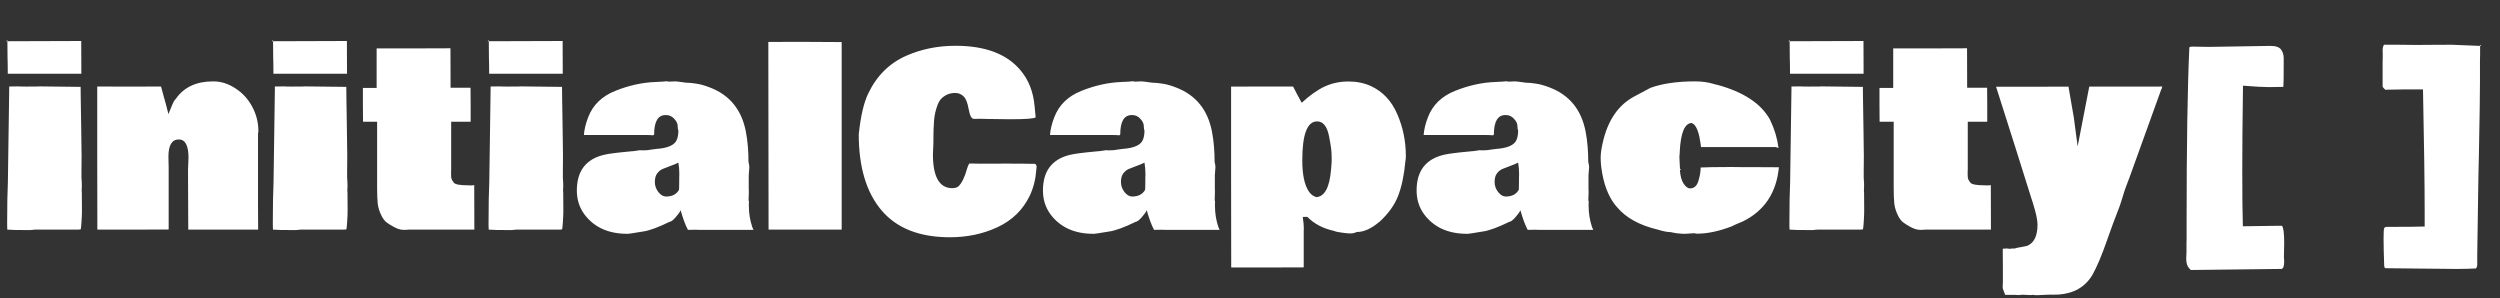 <svg width="2146" height="256" viewBox="0 0 2146 256" fill="none" xmlns="http://www.w3.org/2000/svg">
<rect x="0" y="0" width="2146" height="256" fill="#333333" stroke="none"/>
<path d="M69.727 35.193L69.829 63.289H6.665C6.665 56.727 6.597 52.044 6.46 49.241L6.357 35.398L69.727 35.193ZM5.332 35.398L6.357 34.373V35.398H5.332ZM70.137 164.495L70.239 165.418L70.342 180.799C70.342 183.602 70.205 186.951 69.932 190.848C69.658 194.744 69.419 196.761 69.214 196.897L67.368 197.103H30.044L25.737 197.513C15.073 197.513 8.579 197.376 6.255 197.103V196.385L6.152 194.437V189.822C6.152 176.355 6.357 165.179 6.768 156.292L7.896 77.337V74.261L15.894 74.158L17.637 74.261H20.61L23.174 74.363L24.507 74.261H31.89L33.428 74.158L68.394 74.568C68.667 74.5 68.872 74.466 69.009 74.466C69.145 74.466 69.214 74.671 69.214 75.081L69.316 84.822C69.385 91.316 69.522 100.032 69.727 110.97C69.932 121.839 70.034 129.529 70.034 134.041L69.932 146.858V152.293L70.239 157.728V160.906C70.239 160.975 70.205 161.111 70.137 161.316V164.495ZM110.742 74.363L138.223 74.261C138.564 75.696 139.18 77.952 140.068 81.028C140.957 84.105 141.812 87.181 142.632 90.257L144.58 97.947C147.314 91.043 148.989 87.215 149.604 86.463L151.245 84.412C158.149 74.705 168.745 69.852 183.032 69.852C189.8 69.852 196.226 71.902 202.31 76.004C208.462 80.037 213.247 85.335 216.665 91.897C220.083 98.392 221.792 105.262 221.792 112.508C221.792 113.328 221.689 113.978 221.484 114.456V177.518L221.587 197.103H161.602L161.396 145.833L161.807 135.374C161.807 124.915 159.038 119.686 153.501 119.686C147.554 119.686 144.58 124.642 144.58 134.554C144.58 136.741 144.614 138.245 144.683 139.065V140.604L144.785 142.347V197L114.229 197.103H83.569L83.467 135.579V74.261L110.742 74.363ZM297.773 35.193L297.876 63.289H234.712C234.712 56.727 234.644 52.044 234.507 49.241L234.404 35.398L297.773 35.193ZM233.379 35.398L234.404 34.373V35.398H233.379ZM298.184 164.495L298.286 165.418L298.389 180.799C298.389 183.602 298.252 186.951 297.979 190.848C297.705 194.744 297.466 196.761 297.261 196.897L295.415 197.103H258.091L253.784 197.513C243.12 197.513 236.626 197.376 234.302 197.103V196.385L234.199 194.437V189.822C234.199 176.355 234.404 165.179 234.814 156.292L235.942 77.337V74.261L243.94 74.158L245.684 74.261H248.657L251.221 74.363L252.554 74.261H259.937L261.475 74.158L296.44 74.568C296.714 74.5 296.919 74.466 297.056 74.466C297.192 74.466 297.261 74.671 297.261 75.081L297.363 84.822C297.432 91.316 297.568 100.032 297.773 110.97C297.979 121.839 298.081 129.529 298.081 134.041L297.979 146.858V152.293L298.286 157.728V160.906C298.286 160.975 298.252 161.111 298.184 161.316V164.495ZM387.29 145.936L387.188 147.474C387.188 149.866 387.256 151.644 387.393 152.806C387.598 153.899 388.315 155.232 389.546 156.805C390.776 158.309 394.775 159.061 401.543 159.061L404.312 159.163C405.337 159.163 406.26 159.061 407.08 158.855L407.183 197.103H351.094L347.607 197.308H346.479C343.95 197.308 341.182 196.487 338.174 194.847C335.166 193.206 332.91 191.771 331.406 190.54C329.971 189.241 328.74 187.601 327.715 185.618C325.801 181.927 324.639 178.304 324.229 174.749C323.887 171.126 323.716 166.648 323.716 161.316V104.51H311.616L311.514 90.154V75.491H323.306V41.551H354.99L386.675 41.448L386.777 75.286H403.901L404.004 89.949V104.51H387.29V145.936ZM482.959 35.193L483.062 63.289H419.897C419.897 56.727 419.829 52.044 419.692 49.241L419.59 35.398L482.959 35.193ZM418.564 35.398L419.59 34.373V35.398H418.564ZM483.369 164.495L483.472 165.418L483.574 180.799C483.574 183.602 483.438 186.951 483.164 190.848C482.891 194.744 482.651 196.761 482.446 196.897L480.601 197.103H443.276L438.97 197.513C428.306 197.513 421.812 197.376 419.487 197.103V196.385L419.385 194.437V189.822C419.385 176.355 419.59 165.179 420 156.292L421.128 77.337V74.261L429.126 74.158L430.869 74.261H433.843L436.406 74.363L437.739 74.261H445.122L446.66 74.158L481.626 74.568C481.899 74.5 482.104 74.466 482.241 74.466C482.378 74.466 482.446 74.671 482.446 75.081L482.549 84.822C482.617 91.316 482.754 100.032 482.959 110.97C483.164 121.839 483.267 129.529 483.267 134.041L483.164 146.858V152.293L483.472 157.728V160.906C483.472 160.975 483.438 161.111 483.369 161.316V164.495ZM549.404 128.914L550.43 129.017H552.891C555.215 129.017 557.026 128.846 558.325 128.504L563.862 127.786C573.296 127.103 578.97 124.573 580.884 120.198C581.841 118.011 582.319 115.242 582.319 111.893C581.909 111.209 581.704 109.91 581.704 107.996C581.704 106.082 580.713 104.065 578.73 101.946C576.816 99.827 574.526 98.768 571.86 98.768H571.348C564.785 98.768 561.504 104.339 561.504 115.481C561.162 116.028 560.581 116.233 559.761 116.097C559.009 115.96 557.129 115.892 554.121 115.892H501.211C501.553 111.175 502.783 106.082 504.902 100.613C508.936 90.086 516.729 82.532 528.281 77.952C539.902 73.304 551.421 70.774 562.837 70.364L568.989 70.057L572.271 69.749C572.681 69.749 573.091 69.852 573.501 70.057H574.834L579.448 69.852C580.405 69.852 582.559 70.091 585.908 70.569L588.882 70.98C589.36 71.048 590.112 71.082 591.138 71.082C592.163 71.082 594.316 71.321 597.598 71.8C600.879 72.21 604.98 73.372 609.902 75.286C626.582 81.849 636.699 94.427 640.254 113.021C641.758 120.882 642.51 129.598 642.51 139.168C642.988 140.74 643.228 142.176 643.228 143.475L642.715 150.55V162.444C642.783 162.581 642.817 163.162 642.817 164.188L642.612 171.16V172.083C642.817 172.425 642.92 172.903 642.92 173.519L642.817 174.441V176.595C642.817 183.089 643.809 189.241 645.791 195.052L646.816 197.308H600.469L596.777 197.205C594.043 197.205 591.958 197.239 590.522 197.308C588.335 193.206 586.25 187.601 584.268 180.491C583.379 182.337 581.841 184.456 579.653 186.849C577.534 189.173 575.962 190.335 574.937 190.335C564.819 195.257 557.129 198.06 551.865 198.743C544.072 200.042 539.868 200.691 539.253 200.691C538.706 200.691 538.433 200.691 538.433 200.691C522.095 200.691 509.756 195.018 501.416 183.67C497.246 177.859 495.161 171.126 495.161 163.47C495.161 146.858 502.886 136.673 518.335 132.913C522.3 131.956 529.956 130.965 541.304 129.939L544.688 129.632L549.404 128.914ZM583.037 152.703L583.14 149.422C583.14 146.004 582.866 142.723 582.319 139.578C580.815 140.398 578.628 141.321 575.757 142.347C572.886 143.372 570.596 144.261 568.887 145.013C567.178 145.696 565.605 146.961 564.17 148.807C562.803 150.584 562.119 153.045 562.119 156.189C562.119 159.334 563.11 162.205 565.093 164.803C567.144 167.4 569.365 168.699 571.758 168.699C576.885 168.699 580.542 166.854 582.729 163.162L582.935 162.137L583.037 155.779V152.703ZM659.531 36.014L685.576 35.911C693.506 35.911 705.811 35.98 722.49 36.116V197.103H659.736L659.531 36.014ZM737.153 115.276C738.794 99.69 741.528 87.967 745.356 80.106C752.671 64.93 763.574 54.163 778.066 47.806C790.986 42.132 805.034 39.295 820.21 39.295C845.64 39.295 864.199 46.268 875.889 60.213C882.93 68.484 886.997 78.772 888.091 91.077L889.014 100.716C887.852 101.81 880.503 102.356 866.968 102.356L850.664 102.151H849.331L840.41 101.946L837.949 102.049H835.898C833.984 102.049 832.515 99.246 831.489 93.641C830.532 88.035 829.028 84.344 826.978 82.566C824.995 80.721 822.671 79.798 820.005 79.798C817.339 79.798 814.98 80.276 812.93 81.233C810.947 82.19 809.307 83.353 808.008 84.72C806.709 86.019 805.615 87.898 804.727 90.359C803.086 94.598 802.095 99.109 801.753 103.895C801.411 108.611 801.24 113.909 801.24 119.788V122.249L800.83 132.605C800.83 151.473 806.162 161.111 816.826 161.521C819.561 161.521 821.475 161.043 822.568 160.086C825.508 157.488 828.071 152.259 830.259 144.397C830.737 142.757 831.318 141.424 832.002 140.398H835.898L840.615 140.501H857.227L862.251 140.398L871.992 140.501H877.939L883.989 140.604H888.091C888.911 140.672 889.492 141.39 889.834 142.757L889.526 146.141C888.911 154.207 887.031 161.521 883.887 168.084C878.076 180.115 868.916 189.07 856.406 194.949C843.965 200.76 830.293 203.665 815.391 203.665C789.346 203.665 769.795 195.975 756.738 180.594C743.682 165.213 737.153 143.44 737.153 115.276ZM949.512 128.914L950.537 129.017H952.998C955.322 129.017 957.134 128.846 958.433 128.504L963.97 127.786C973.403 127.103 979.077 124.573 980.991 120.198C981.948 118.011 982.427 115.242 982.427 111.893C982.017 111.209 981.812 109.91 981.812 107.996C981.812 106.082 980.82 104.065 978.838 101.946C976.924 99.827 974.634 98.768 971.968 98.768H971.455C964.893 98.768 961.611 104.339 961.611 115.481C961.27 116.028 960.688 116.233 959.868 116.097C959.116 115.96 957.236 115.892 954.229 115.892H901.318C901.66 111.175 902.891 106.082 905.01 100.613C909.043 90.086 916.836 82.532 928.389 77.952C940.01 73.304 951.528 70.774 962.944 70.364L969.097 70.057L972.378 69.749C972.788 69.749 973.198 69.852 973.608 70.057H974.941L979.556 69.852C980.513 69.852 982.666 70.091 986.016 70.569L988.989 70.98C989.468 71.048 990.22 71.082 991.245 71.082C992.271 71.082 994.424 71.321 997.705 71.8C1000.99 72.21 1005.09 73.372 1010.01 75.286C1026.69 81.849 1036.81 94.427 1040.36 113.021C1041.87 120.882 1042.62 129.598 1042.62 139.168C1043.1 140.74 1043.33 142.176 1043.33 143.475L1042.82 150.55V162.444C1042.89 162.581 1042.92 163.162 1042.92 164.188L1042.72 171.16V172.083C1042.92 172.425 1043.03 172.903 1043.03 173.519L1042.92 174.441V176.595C1042.92 183.089 1043.92 189.241 1045.9 195.052L1046.92 197.308H1000.58L996.885 197.205C994.15 197.205 992.065 197.239 990.63 197.308C988.442 193.206 986.357 187.601 984.375 180.491C983.486 182.337 981.948 184.456 979.761 186.849C977.642 189.173 976.069 190.335 975.044 190.335C964.927 195.257 957.236 198.06 951.973 198.743C944.18 200.042 939.976 200.691 939.36 200.691C938.813 200.691 938.54 200.691 938.54 200.691C922.202 200.691 909.863 195.018 901.523 183.67C897.354 177.859 895.269 171.126 895.269 163.47C895.269 146.858 902.993 136.673 918.442 132.913C922.407 131.956 930.063 130.965 941.411 129.939L944.795 129.632L949.512 128.914ZM983.145 152.703L983.247 149.422C983.247 146.004 982.974 142.723 982.427 139.578C980.923 140.398 978.735 141.321 975.864 142.347C972.993 143.372 970.703 144.261 968.994 145.013C967.285 145.696 965.713 146.961 964.277 148.807C962.91 150.584 962.227 153.045 962.227 156.189C962.227 159.334 963.218 162.205 965.2 164.803C967.251 167.4 969.473 168.699 971.865 168.699C976.992 168.699 980.649 166.854 982.837 163.162L983.042 162.137L983.145 155.779V152.703ZM1056.77 74.363L1083.22 74.261H1109.99C1111.28 76.927 1112.45 79.183 1113.47 81.028L1117.37 88.206C1124.61 81.575 1131.28 76.893 1137.36 74.158C1143.52 71.356 1150.21 69.954 1157.46 69.954C1164.71 69.954 1171.2 71.287 1176.94 73.953C1187.06 78.67 1194.55 86.668 1199.4 97.947C1204.32 109.227 1206.78 121.258 1206.78 134.041C1206.78 135.682 1206.65 137.186 1206.37 138.553C1205.28 150.447 1203.19 160.325 1200.12 168.187C1197.11 175.979 1191.78 183.396 1184.12 190.438V190.335C1177.29 196.214 1170.79 199.153 1164.64 199.153C1162.86 199.974 1161.05 200.384 1159.2 200.384C1157.43 200.384 1154.9 200.145 1151.62 199.666C1148.4 199.256 1146.28 198.777 1145.26 198.23C1135.76 196.18 1128.07 192.146 1122.19 186.131L1118.29 186.233C1118.91 190.13 1119.21 193.479 1119.21 196.282L1119.11 198.128V229.505L1087.94 229.607H1056.87L1056.77 151.985V74.363ZM1142.59 145.423L1143.11 138.963C1143.04 138.895 1143 138.758 1143 138.553C1143 138.348 1143.04 138.177 1143.11 138.04V136.297C1143.11 132.947 1142.97 130.179 1142.7 127.991L1142.08 123.685C1141.94 123.001 1141.57 120.916 1140.95 117.43C1139.31 108.611 1135.86 104.202 1130.6 104.202C1122.12 104.202 1117.88 115.345 1117.88 137.63C1117.88 149.866 1119.76 158.787 1123.52 164.393C1125.3 166.99 1127.49 168.597 1130.08 169.212C1137.19 168.597 1141.36 160.667 1142.59 145.423ZM1270.25 128.914L1271.28 129.017H1273.74C1276.06 129.017 1277.88 128.846 1279.17 128.504L1284.71 127.786C1294.15 127.103 1299.82 124.573 1301.73 120.198C1302.69 118.011 1303.17 115.242 1303.17 111.893C1302.76 111.209 1302.55 109.91 1302.55 107.996C1302.55 106.082 1301.56 104.065 1299.58 101.946C1297.67 99.827 1295.38 98.768 1292.71 98.768H1292.2C1285.63 98.768 1282.35 104.339 1282.35 115.481C1282.01 116.028 1281.43 116.233 1280.61 116.097C1279.86 115.96 1277.98 115.892 1274.97 115.892H1222.06C1222.4 111.175 1223.63 106.082 1225.75 100.613C1229.79 90.086 1237.58 82.532 1249.13 77.952C1260.75 73.304 1272.27 70.774 1283.69 70.364L1289.84 70.057L1293.12 69.749C1293.53 69.749 1293.94 69.852 1294.35 70.057H1295.68L1300.3 69.852C1301.25 69.852 1303.41 70.091 1306.76 70.569L1309.73 70.98C1310.21 71.048 1310.96 71.082 1311.99 71.082C1313.01 71.082 1315.17 71.321 1318.45 71.8C1321.73 72.21 1325.83 73.372 1330.75 75.286C1347.43 81.849 1357.55 94.427 1361.1 113.021C1362.61 120.882 1363.36 129.598 1363.36 139.168C1363.84 140.74 1364.08 142.176 1364.08 143.475L1363.56 150.55V162.444C1363.63 162.581 1363.67 163.162 1363.67 164.188L1363.46 171.16V172.083C1363.67 172.425 1363.77 172.903 1363.77 173.519L1363.67 174.441V176.595C1363.67 183.089 1364.66 189.241 1366.64 195.052L1367.67 197.308H1321.32L1317.63 197.205C1314.89 197.205 1312.81 197.239 1311.37 197.308C1309.18 193.206 1307.1 187.601 1305.12 180.491C1304.23 182.337 1302.69 184.456 1300.5 186.849C1298.38 189.173 1296.81 190.335 1295.79 190.335C1285.67 195.257 1277.98 198.06 1272.71 198.743C1264.92 200.042 1260.72 200.691 1260.1 200.691C1259.56 200.691 1259.28 200.691 1259.28 200.691C1242.94 200.691 1230.61 195.018 1222.27 183.67C1218.1 177.859 1216.01 171.126 1216.01 163.47C1216.01 146.858 1223.74 136.673 1239.18 132.913C1243.15 131.956 1250.81 130.965 1262.15 129.939L1265.54 129.632L1270.25 128.914ZM1303.89 152.703L1303.99 149.422C1303.99 146.004 1303.72 142.723 1303.17 139.578C1301.67 140.398 1299.48 141.321 1296.61 142.347C1293.74 143.372 1291.45 144.261 1289.74 145.013C1288.03 145.696 1286.46 146.961 1285.02 148.807C1283.65 150.584 1282.97 153.045 1282.97 156.189C1282.97 159.334 1283.96 162.205 1285.94 164.803C1287.99 167.4 1290.21 168.699 1292.61 168.699C1297.73 168.699 1301.39 166.854 1303.58 163.162L1303.78 162.137L1303.89 155.779V152.703ZM1454.62 200.179L1446.42 200.691C1442.25 200.691 1438.14 200.213 1434.11 199.256C1431.38 199.256 1427.69 198.538 1423.04 197.103C1407.45 193.411 1395.83 187.02 1388.17 177.928L1386.33 175.774C1380.38 168.118 1376.52 157.83 1374.74 144.91L1374.43 142.757C1374.16 140.569 1374.02 137.972 1374.02 134.964C1374.02 131.888 1374.6 127.752 1375.77 122.557C1380.07 103.348 1389.13 90.086 1402.94 82.772L1416.78 75.389C1427.04 71.697 1439.82 69.852 1455.13 69.852C1460.94 69.852 1466.31 70.603 1471.23 72.107L1473.28 72.723C1473.21 72.723 1473.18 72.689 1473.18 72.62H1473.38C1496.56 78.772 1511.97 88.958 1519.63 103.177L1519.83 103.895C1523.25 110.799 1525.54 118.523 1526.7 127.068L1524.35 126.248H1460.16L1459.64 122.454C1458.55 114.593 1456.7 109.363 1454.11 106.766L1452.06 105.535C1446.04 105.945 1442.66 114.148 1441.9 130.145C1441.84 132.332 1441.73 133.631 1441.6 134.041L1441.7 137.322L1442.01 143.27C1442.01 143.748 1442.04 144.261 1442.11 144.808L1443.13 145.833H1442.01C1442.35 150.96 1443.41 154.891 1445.19 157.625C1447.03 160.359 1448.88 161.727 1450.72 161.727C1454.21 161.727 1456.6 159.607 1457.9 155.369C1459.2 151.131 1459.85 147.269 1459.85 143.782C1465.11 143.509 1473.04 143.372 1483.64 143.372H1487.53L1497.38 143.475H1507.22L1527.01 143.577C1524.89 165.521 1514.54 181.038 1495.94 190.13C1494.58 190.608 1492.7 191.395 1490.3 192.488L1486.41 194.334C1475.54 198.504 1465.59 200.589 1456.57 200.589C1455.61 200.589 1454.96 200.452 1454.62 200.179ZM1599.61 35.193L1599.71 63.289H1536.55C1536.55 56.727 1536.48 52.044 1536.34 49.241L1536.24 35.398L1599.61 35.193ZM1535.21 35.398L1536.24 34.373V35.398H1535.21ZM1600.02 164.495L1600.12 165.418L1600.22 180.799C1600.22 183.602 1600.09 186.951 1599.81 190.848C1599.54 194.744 1599.3 196.761 1599.1 196.897L1597.25 197.103H1559.93L1555.62 197.513C1544.96 197.513 1538.46 197.376 1536.14 197.103V196.385L1536.04 194.437V189.822C1536.04 176.355 1536.24 165.179 1536.65 156.292L1537.78 77.337V74.261L1545.78 74.158L1547.52 74.261H1550.49L1553.06 74.363L1554.39 74.261H1561.77L1563.31 74.158L1598.28 74.568C1598.55 74.5 1598.75 74.466 1598.89 74.466C1599.03 74.466 1599.1 74.671 1599.1 75.081L1599.2 84.822C1599.27 91.316 1599.4 100.032 1599.61 110.97C1599.81 121.839 1599.92 129.529 1599.92 134.041L1599.81 146.858V152.293L1600.12 157.728V160.906C1600.12 160.975 1600.09 161.111 1600.02 161.316V164.495ZM1689.13 145.936L1689.02 147.474C1689.02 149.866 1689.09 151.644 1689.23 152.806C1689.43 153.899 1690.15 155.232 1691.38 156.805C1692.61 158.309 1696.61 159.061 1703.38 159.061L1706.15 159.163C1707.17 159.163 1708.1 159.061 1708.92 158.855L1709.02 197.103H1652.93L1649.44 197.308H1648.32C1645.79 197.308 1643.02 196.487 1640.01 194.847C1637 193.206 1634.75 191.771 1633.24 190.54C1631.81 189.241 1630.58 187.601 1629.55 185.618C1627.64 181.927 1626.47 178.304 1626.06 174.749C1625.72 171.126 1625.55 166.648 1625.55 161.316V104.51H1613.45L1613.35 90.154V75.491H1625.14V41.551H1656.83L1688.51 41.448L1688.61 75.286H1705.74L1705.84 89.949V104.51H1689.13V145.936ZM1739.47 211.253C1745.83 209.065 1749.01 202.879 1749.01 192.693C1749.01 188.865 1747.71 182.815 1745.11 174.544L1743.47 169.417C1735.47 143.782 1725.46 112.132 1713.43 74.466H1744.7L1775.57 74.363L1780.18 100.921C1780.52 103.86 1781.07 108.03 1781.82 113.431C1782.57 118.831 1783.12 122.898 1783.46 125.633L1793.41 74.363H1854.01V74.158L1856.06 74.363L1855.55 76.414H1855.34L1828.27 151.473C1825.47 158.514 1823.38 164.427 1822.02 169.212C1820.65 173.929 1819.11 178.372 1817.4 182.542C1815.69 186.712 1812.69 194.881 1808.38 207.049C1804.14 219.285 1800.07 228.89 1796.18 235.862C1790.02 246.321 1780.21 251.995 1766.75 252.884L1757.11 252.986L1748.8 253.396C1747.23 253.396 1745.9 253.294 1744.8 253.089C1744.33 253.226 1743.61 253.294 1742.65 253.294L1736.4 252.986L1732.4 253.294C1732.06 253.294 1731.2 253.226 1729.83 253.089C1726.96 253.089 1724.09 253.089 1721.22 253.089L1719.27 247.859C1719.14 247.449 1719.07 246.902 1719.07 246.219C1719.07 245.604 1719.1 245.159 1719.17 244.886V244.168L1719.27 243.143V231.453C1719.27 223.387 1719.24 217.405 1719.17 213.509C1720.13 213.372 1721.15 213.304 1722.25 213.304C1723.41 213.304 1724.33 213.406 1725.01 213.611C1725.97 213.406 1727.24 213.304 1728.81 213.304H1729.63C1730.18 212.962 1731.41 212.654 1733.32 212.381C1735.23 212.107 1736.7 211.834 1737.73 211.561C1738.75 211.287 1739.34 211.15 1739.47 211.15V211.253ZM1898 40.218L1948.86 39.398C1953.51 39.398 1956.58 40.457 1958.09 42.576C1959.59 44.627 1960.34 47.19 1960.34 50.267C1960.34 65.032 1960.24 73.133 1960.03 74.568C1956.07 74.705 1951.87 74.773 1947.42 74.773C1942.98 74.773 1935.63 74.363 1925.38 73.543C1924.97 102.117 1924.76 126.521 1924.76 146.756C1924.76 166.99 1924.93 182.815 1925.27 194.231L1955.01 193.821H1958.8C1960.1 195.12 1960.75 200.008 1960.75 208.484L1960.55 218.738V221.302L1960.75 224.275C1960.75 228.445 1959.97 230.633 1958.39 230.838L1880.57 231.761L1879.23 230.325C1877.52 228.548 1876.67 225.848 1876.67 222.225L1876.88 216.38V208.484L1876.98 205.716V191.976C1876.98 124.778 1877.76 74.397 1879.34 40.833C1879.34 40.286 1880.36 40.013 1882.41 40.013L1894.1 40.218H1898ZM1960.03 74.671L1960.24 74.568C1960.17 74.637 1960.1 74.671 1960.03 74.671ZM2127.48 150.652L2126.46 218.943V227.044C2126.46 228.479 2126.08 229.607 2125.33 230.428C2120.68 230.701 2115.65 230.838 2110.25 230.838H2106.87L2075.8 230.53C2058.51 230.325 2049.11 230.223 2047.6 230.223C2047.06 230.086 2046.71 229.334 2046.58 227.967V227.659C2046.24 218.089 2046.06 210.569 2046.06 205.101C2046.06 199.632 2046.24 196.556 2046.58 195.872C2046.99 195.12 2047.74 194.744 2048.83 194.744H2052.11C2065.65 194.744 2075.39 194.642 2081.34 194.437V182.645C2081.34 158.787 2080.86 123.479 2079.9 76.722H2064.52L2047.5 77.029C2046.27 75.799 2045.52 74.944 2045.24 74.466V54.06L2045.35 48.626V45.345L2045.24 44.012C2045.24 41.209 2045.65 39.329 2046.47 38.372H2054.88L2074.37 38.577L2088.93 38.475H2096.1L2103.59 38.372L2128.92 39.398V46.678L2128.81 51.702V69.647C2128.81 80.106 2128.51 101.092 2127.89 132.605L2127.48 150.652ZM2128.92 39.398V38.372L2129.94 39.398H2128.92Z" fill="#FFFFFF"/>
</svg>

